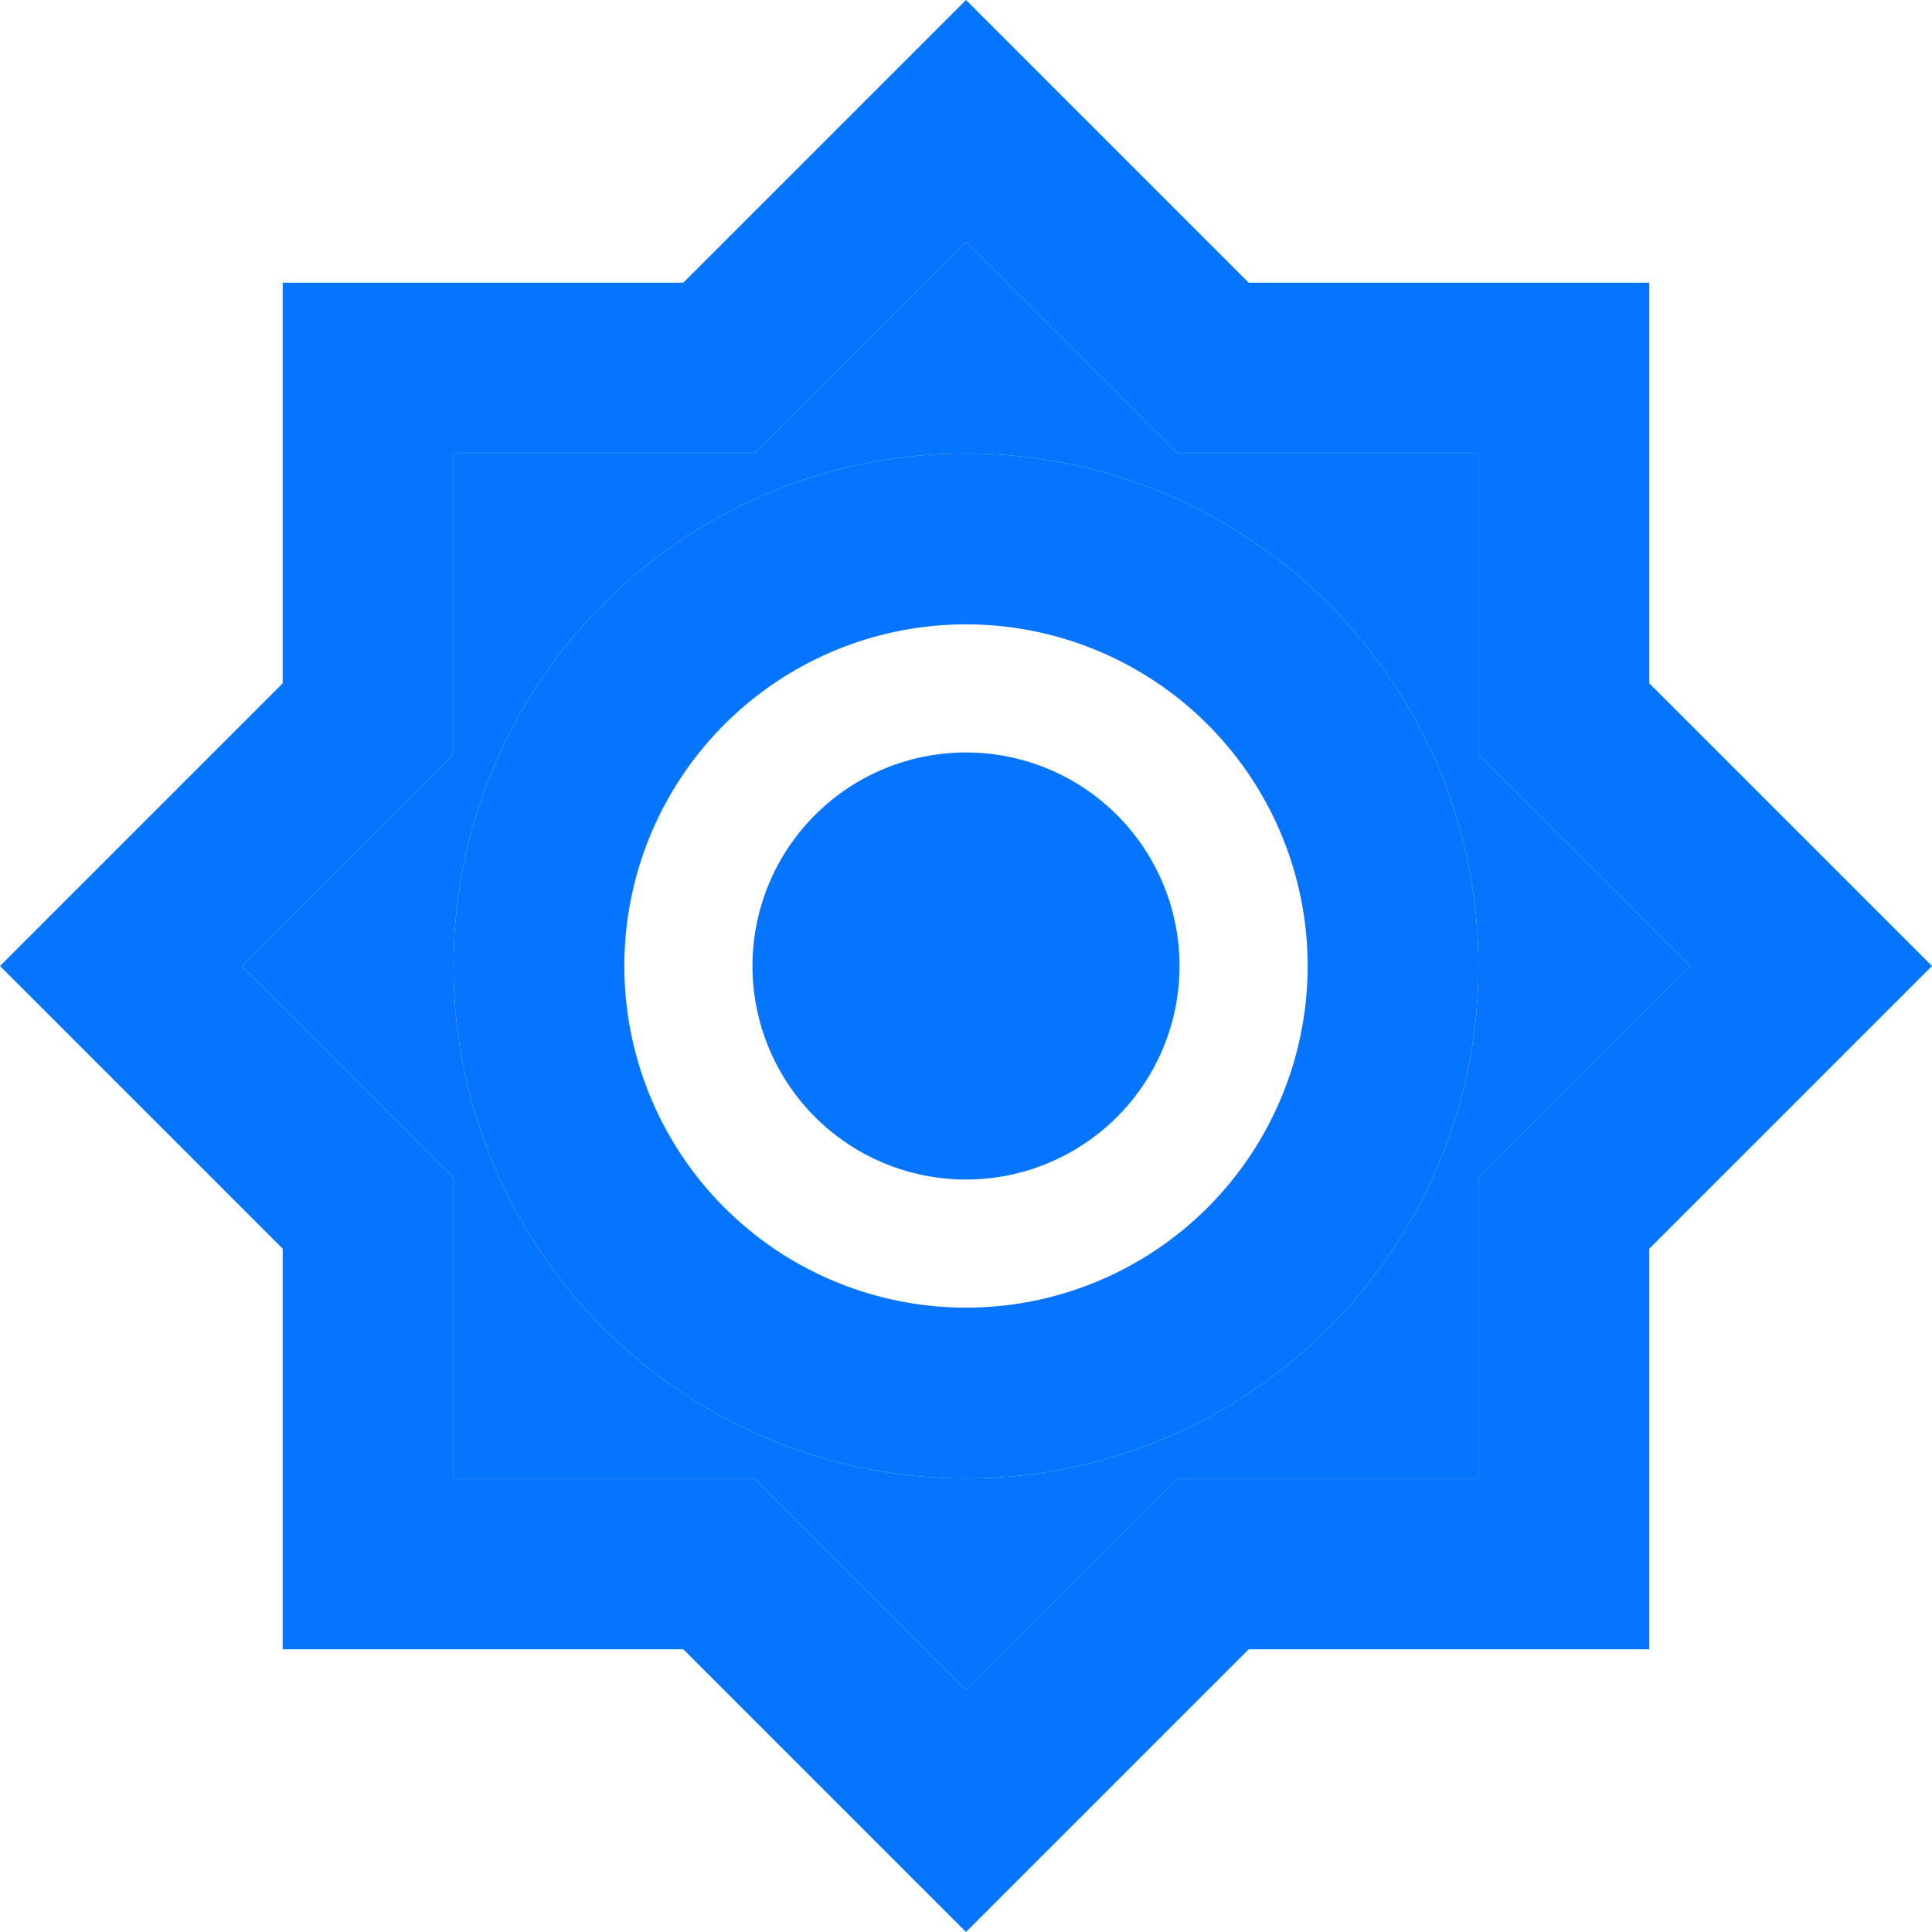 <svg xmlns="http://www.w3.org/2000/svg" width="22.62" height="22.62" viewBox="0 0 22.62 22.62">
  <g id="brightness_high" transform="translate(-0.69 -0.69)">
    <path id="Path_42" data-name="Path 42" d="M18,9.52V6H14.48L12,3.52,9.52,6H6V9.52L3.52,12,6,14.48V18H9.52L12,20.48,14.48,18H18V14.48L20.48,12ZM12,18a6,6,0,1,1,6-6A6,6,0,0,1,12,18Z" fill="#0575ff"/>
    <path id="Path_43" data-name="Path 43" d="M20,8.69V4H15.31L12,.69,8.69,4H4V8.69L.69,12,4,15.31V20H8.69L12,23.31,15.31,20H20V15.31L23.31,12Zm-2,5.79V18H14.48L12,20.48,9.52,18H6V14.48L3.52,12,6,9.52V6H9.52L12,3.52,14.48,6H18V9.52L20.48,12ZM12,6a6,6,0,1,0,6,6A6,6,0,0,0,12,6Zm0,10a4,4,0,1,1,4-4A4,4,0,0,1,12,16Z" fill="#0575ff"/>
    <path id="Path_44" data-name="Path 44" d="M12,14.5A2.5,2.5,0,1,0,9.5,12,2.5,2.5,0,0,0,12,14.5Z" fill="#0575ff"/>
  </g>
</svg>
